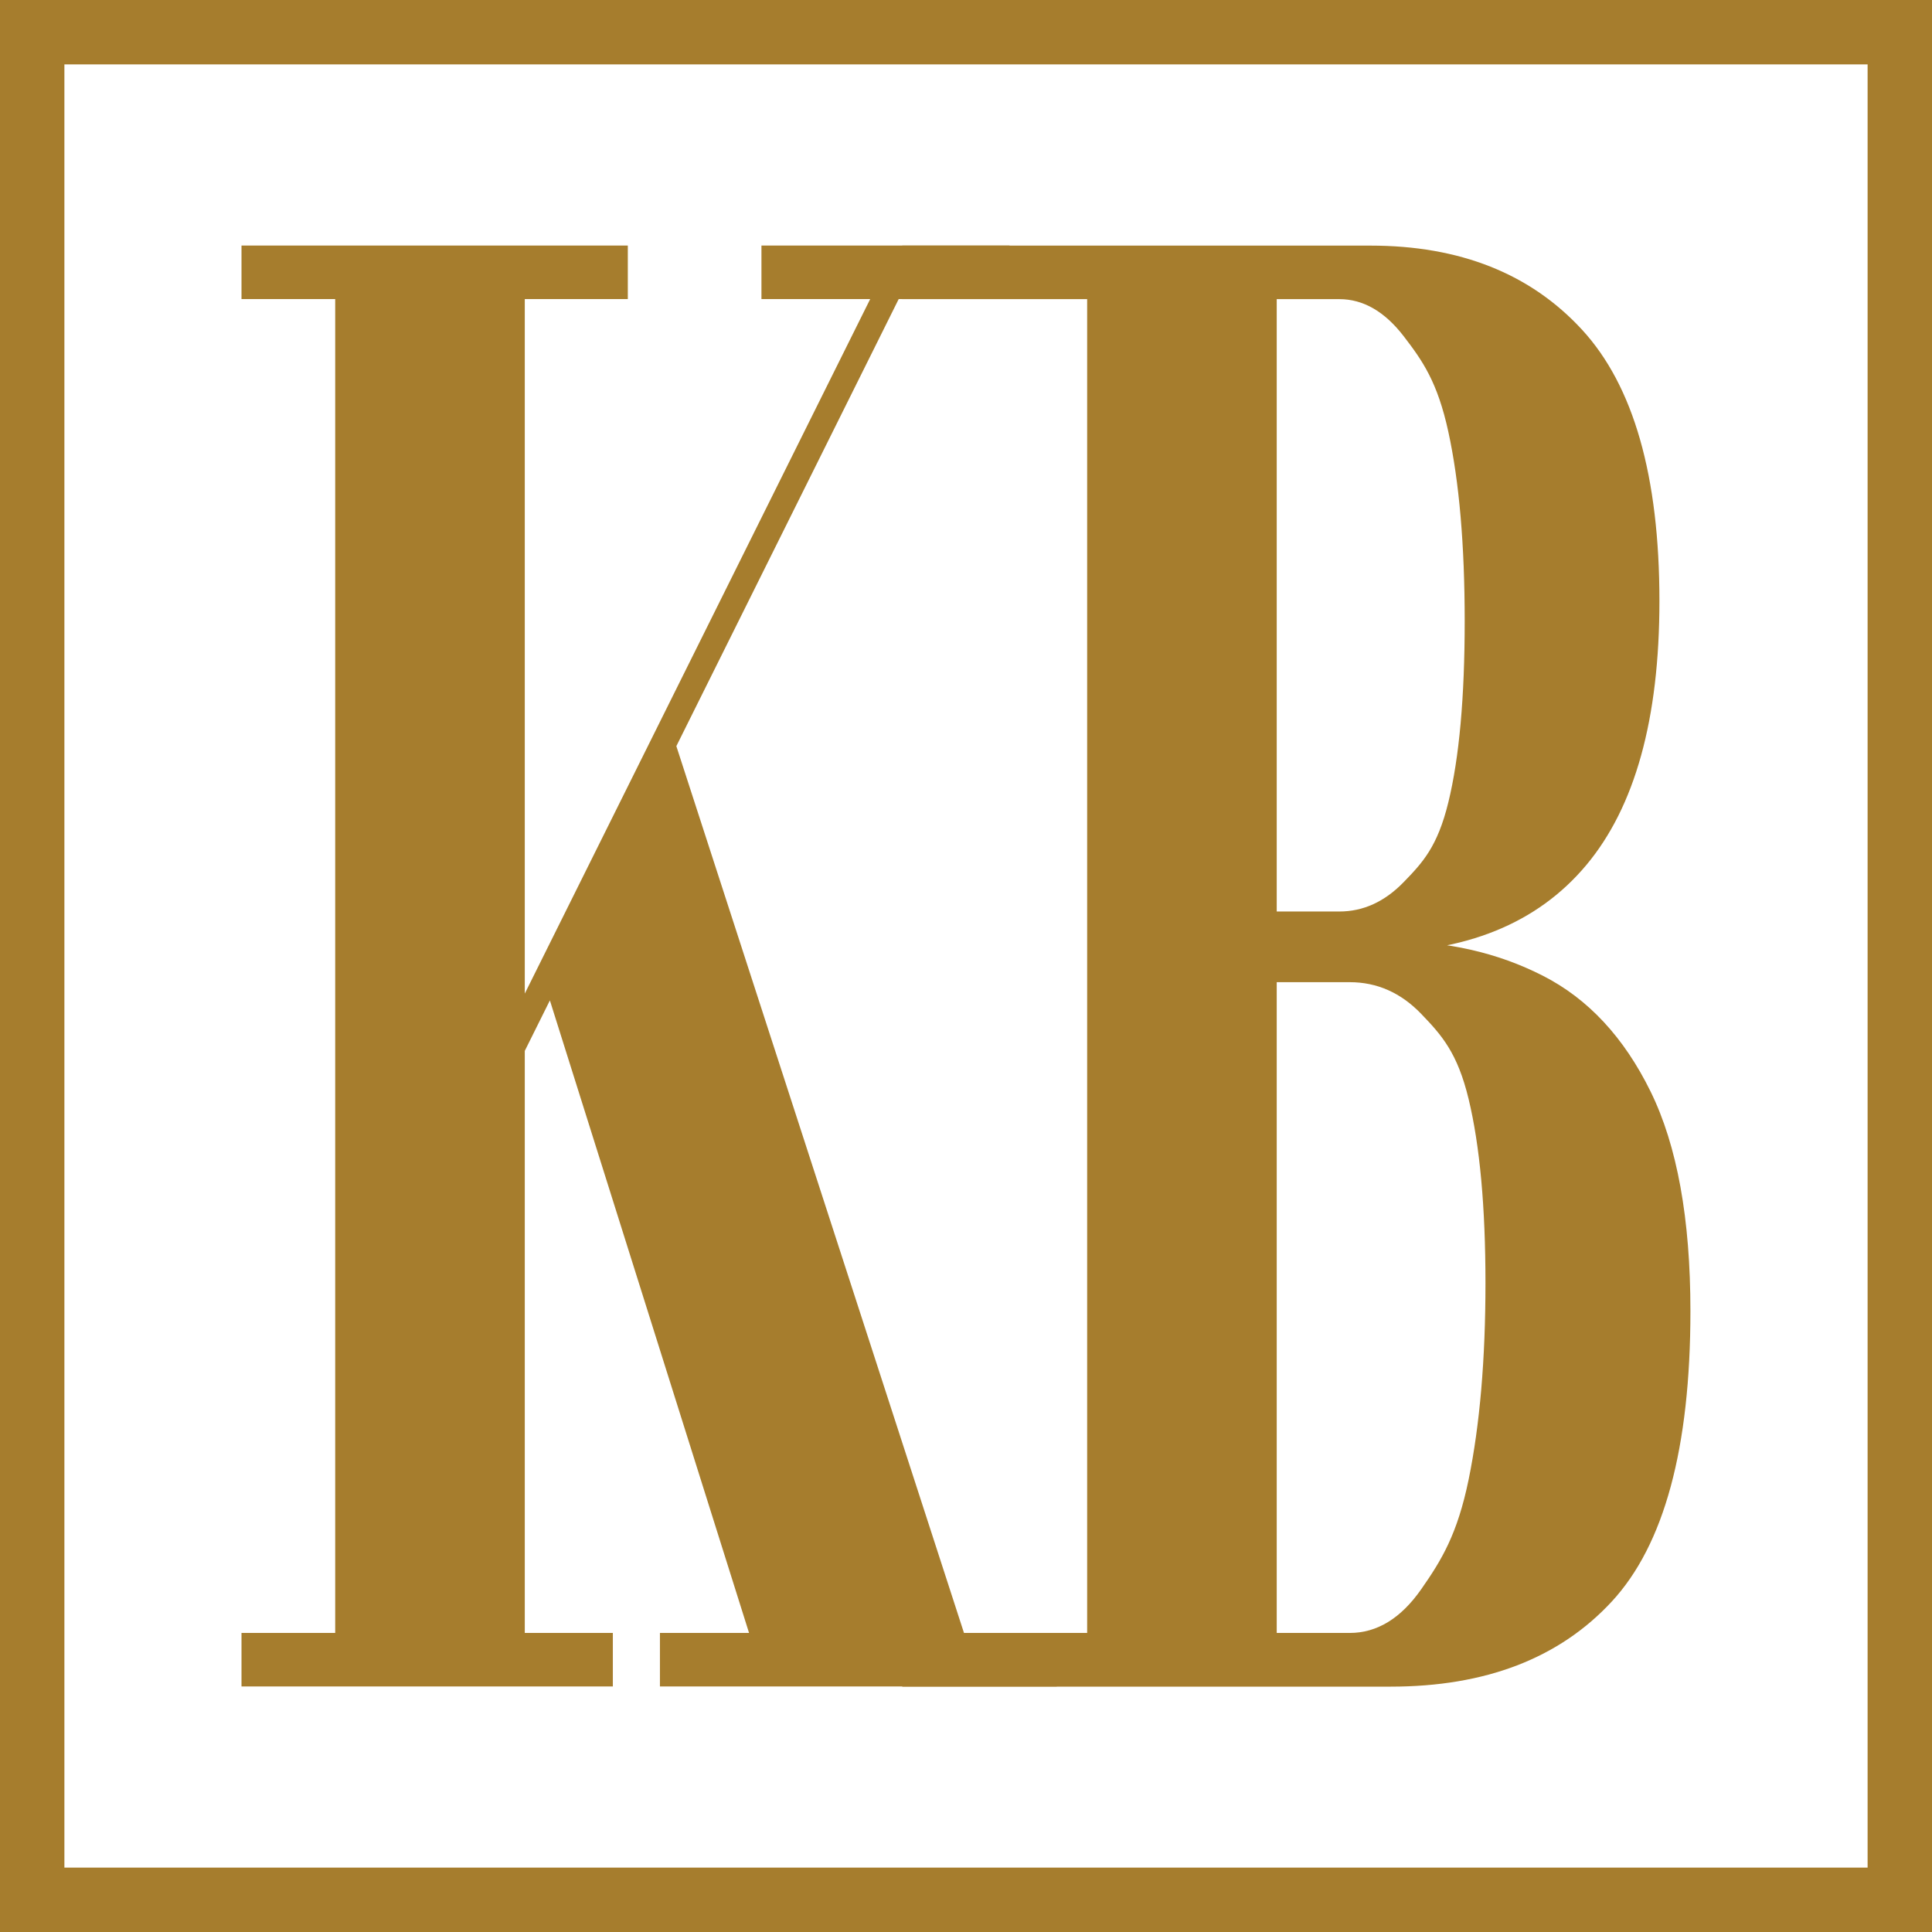 <?xml version="1.0" encoding="UTF-8"?>
<svg id="Layer_2" data-name="Layer 2" xmlns="http://www.w3.org/2000/svg" viewBox="0 0 240 240">
  <defs>
    <style>
      .cls-1 {
        fill: #a67d2d;
      }
    </style>
  </defs>
  <g id="NavBar-Logo">
    <path class="cls-1" d="M232,8v224H8V8h224M240,0H0v240h240V0h0Z"/>
    <g>
      <path class="cls-1" d="M30,209.5v-6.65h11.64V37.15h-11.64v-6.65h47.99v6.65h-12.8v165.7h10.94v6.65H30ZM48.14,157.71l59.96-120.56h-13.51v-6.65h30.82v6.65h-13.77l-59.96,120.56h-3.54ZM81.98,209.5v-6.65h11.07l-25.86-82.13,15.7-31.51,36.86,113.64h11.52v6.65h-49.28Z"/>
      <path class="cls-1" d="M154.16,118.33v-5.1h12.22c2.96,0,5.62-1.21,7.98-3.64,2.36-2.43,4.21-4.4,5.56-9.93,1.35-5.53,2.03-13.03,2.03-22.5s-.68-17.3-2.03-23.51-3.21-8.84-5.56-11.9c-2.36-3.06-5.02-4.59-7.98-4.59h-54.3v-6.65h58.16c11.11,0,19.87,3.48,26.28,10.44,6.41,6.96,9.62,18.2,9.62,33.71,0,14.64-3.03,25.58-9.1,32.82-6.07,7.24-15,10.86-26.79,10.86h-16.08ZM112.09,209.5v-6.65h55.58c3.39,0,6.35-1.81,8.88-5.43,2.53-3.62,4.49-6.83,5.89-13.63,1.39-6.8,2.09-14.94,2.09-24.4s-.7-17.08-2.09-22.85c-1.39-5.77-3.36-7.96-5.89-10.59-2.53-2.63-5.49-3.94-8.88-3.94h-13.51v-5.1h18.59c6.99,0,13.29,1.43,18.91,4.3,5.62,2.86,10.08,7.66,13.38,14.38,3.3,6.72,4.95,15.81,4.95,27.27,0,17.03-3.26,29.06-9.78,36.1-6.52,7.04-15.68,10.56-27.47,10.56h-60.67ZM135.05,207.24V32.76h23.55v174.47h-23.55Z"/>
    </g>
  </g>
</svg>